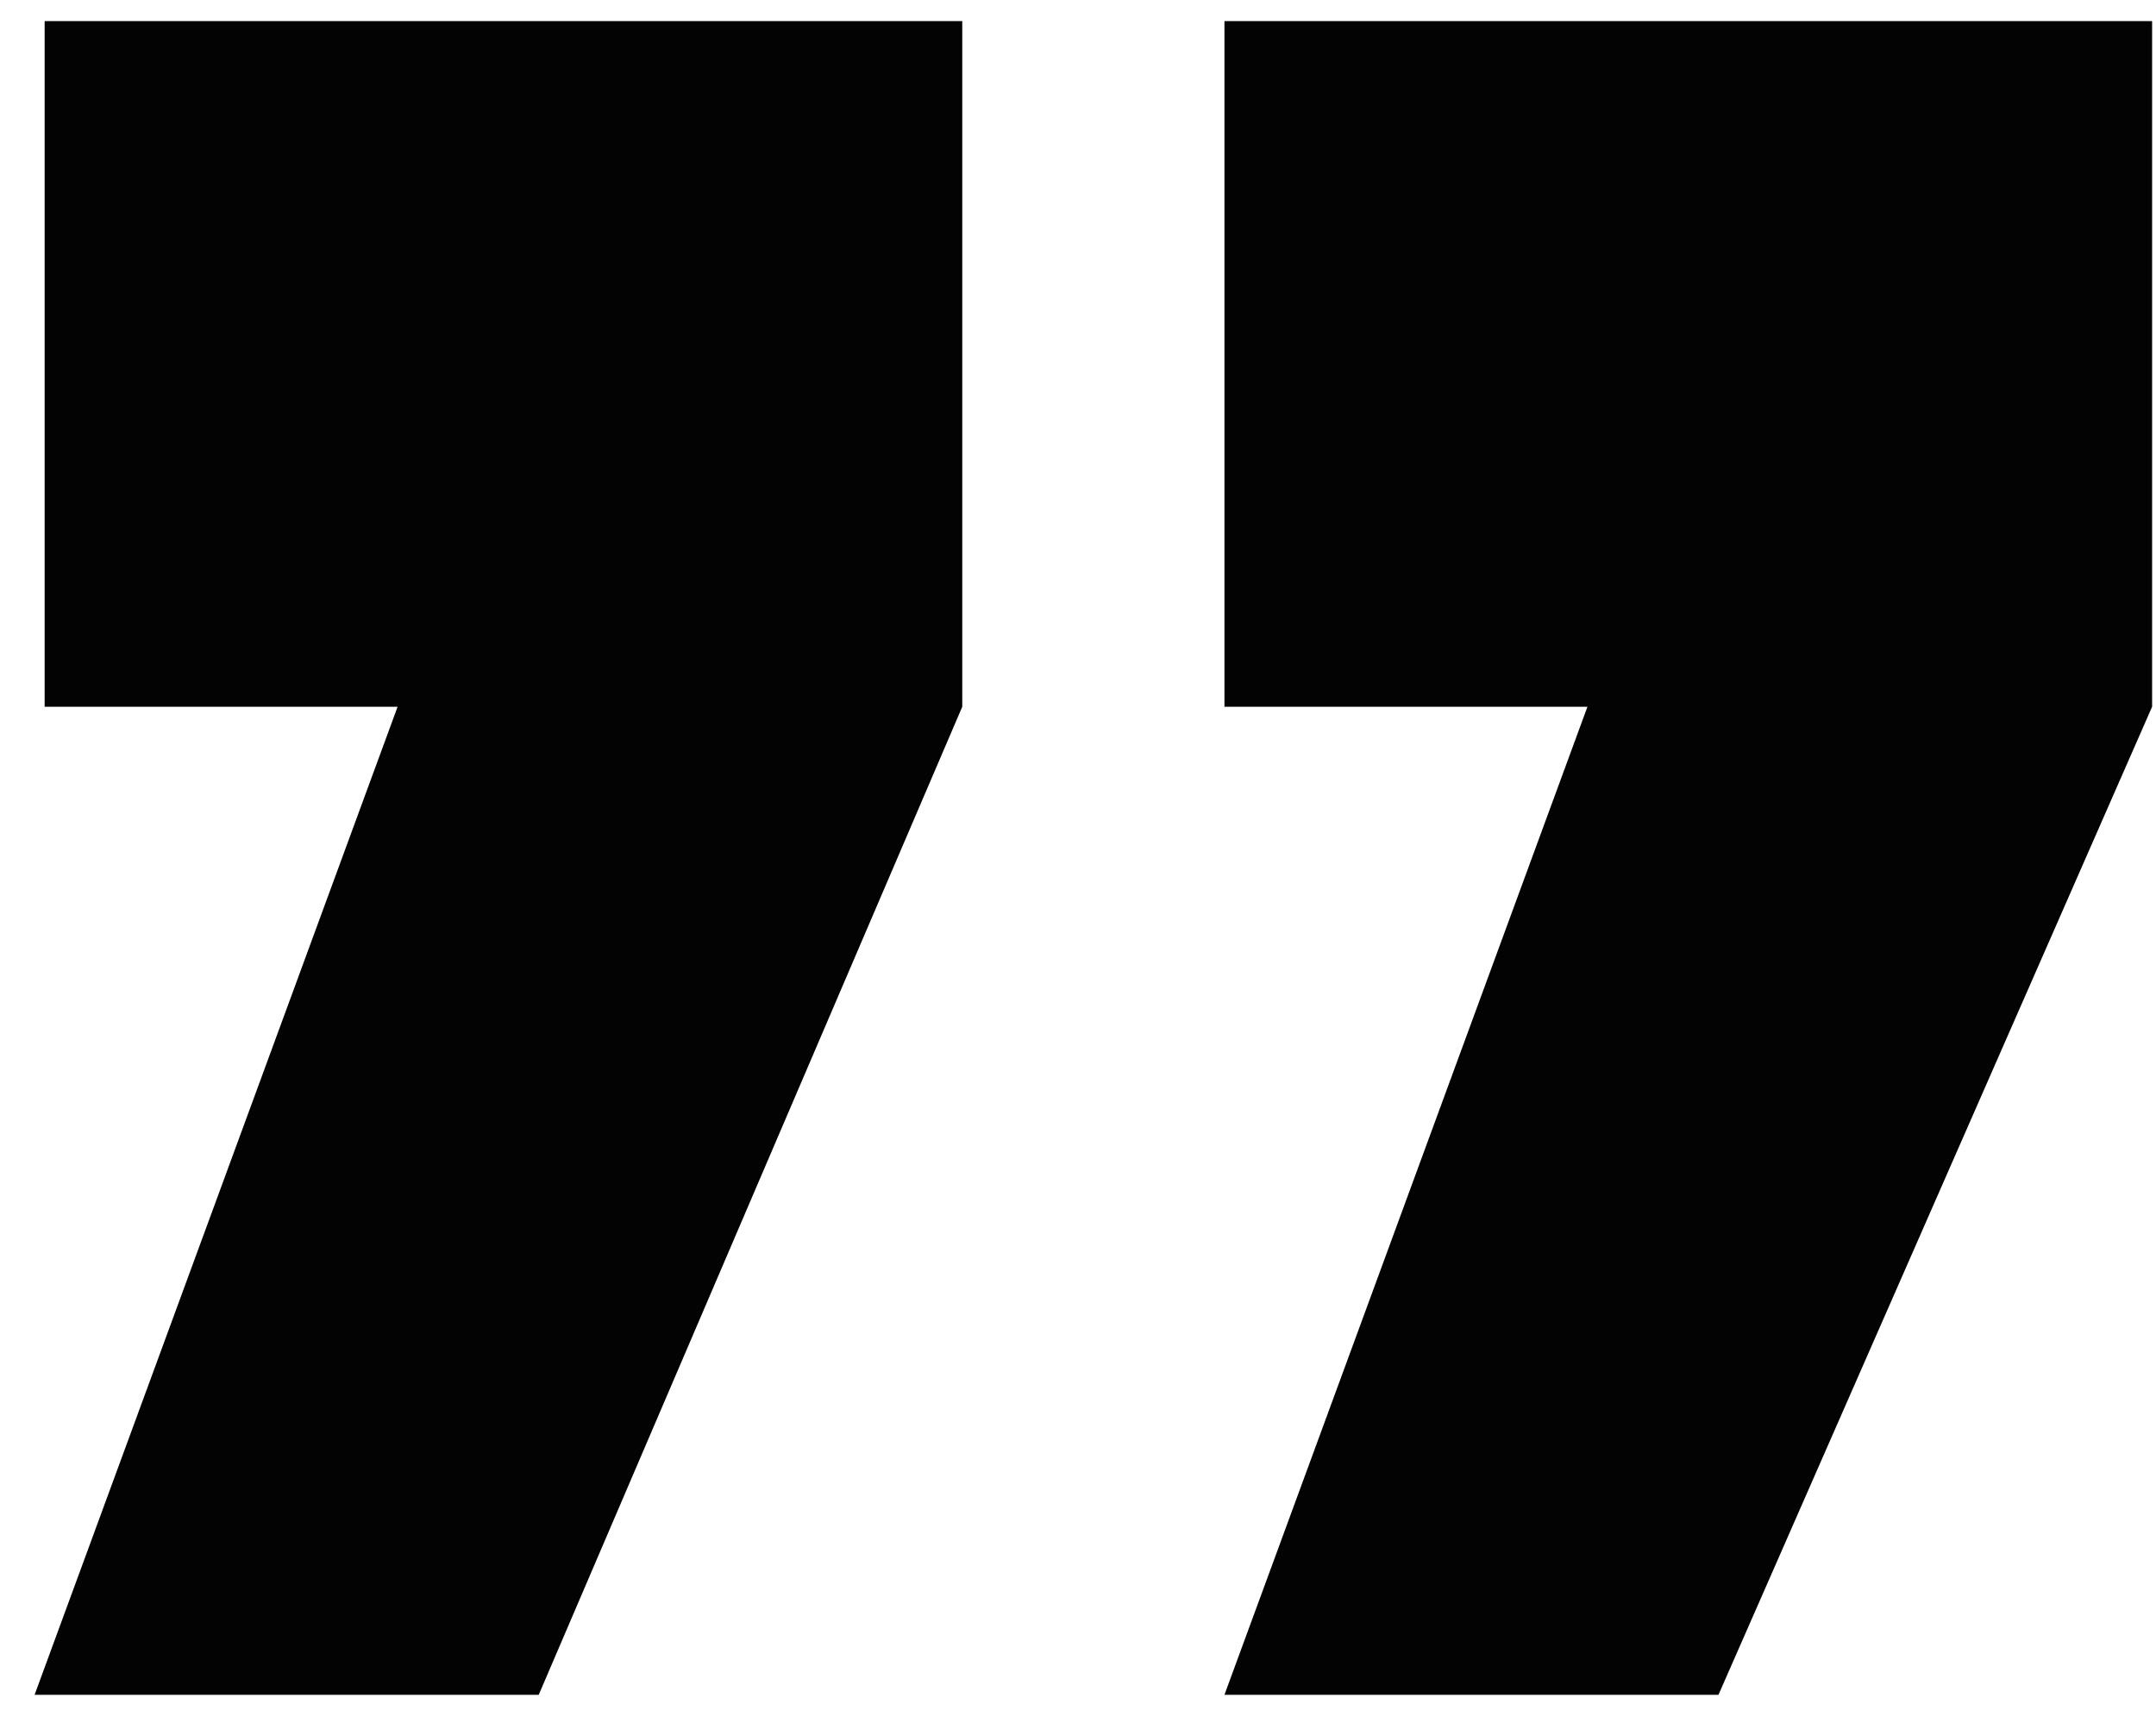 <svg width="41" height="33" viewBox="0 0 41 33" fill="none" xmlns="http://www.w3.org/2000/svg">
  <path d="M23.285 32.232L30.188 13.441L23.285 13.441L23.285 0.401L40.926 0.401L40.926 13.441L32.68 32.232L23.285 32.232ZM0.658 32.232L7.561 13.441L0.849 13.441L0.849 0.401L18.299 0.401L18.299 13.441L10.245 32.232L0.658 32.232Z" fill="#030303"/>
</svg>

